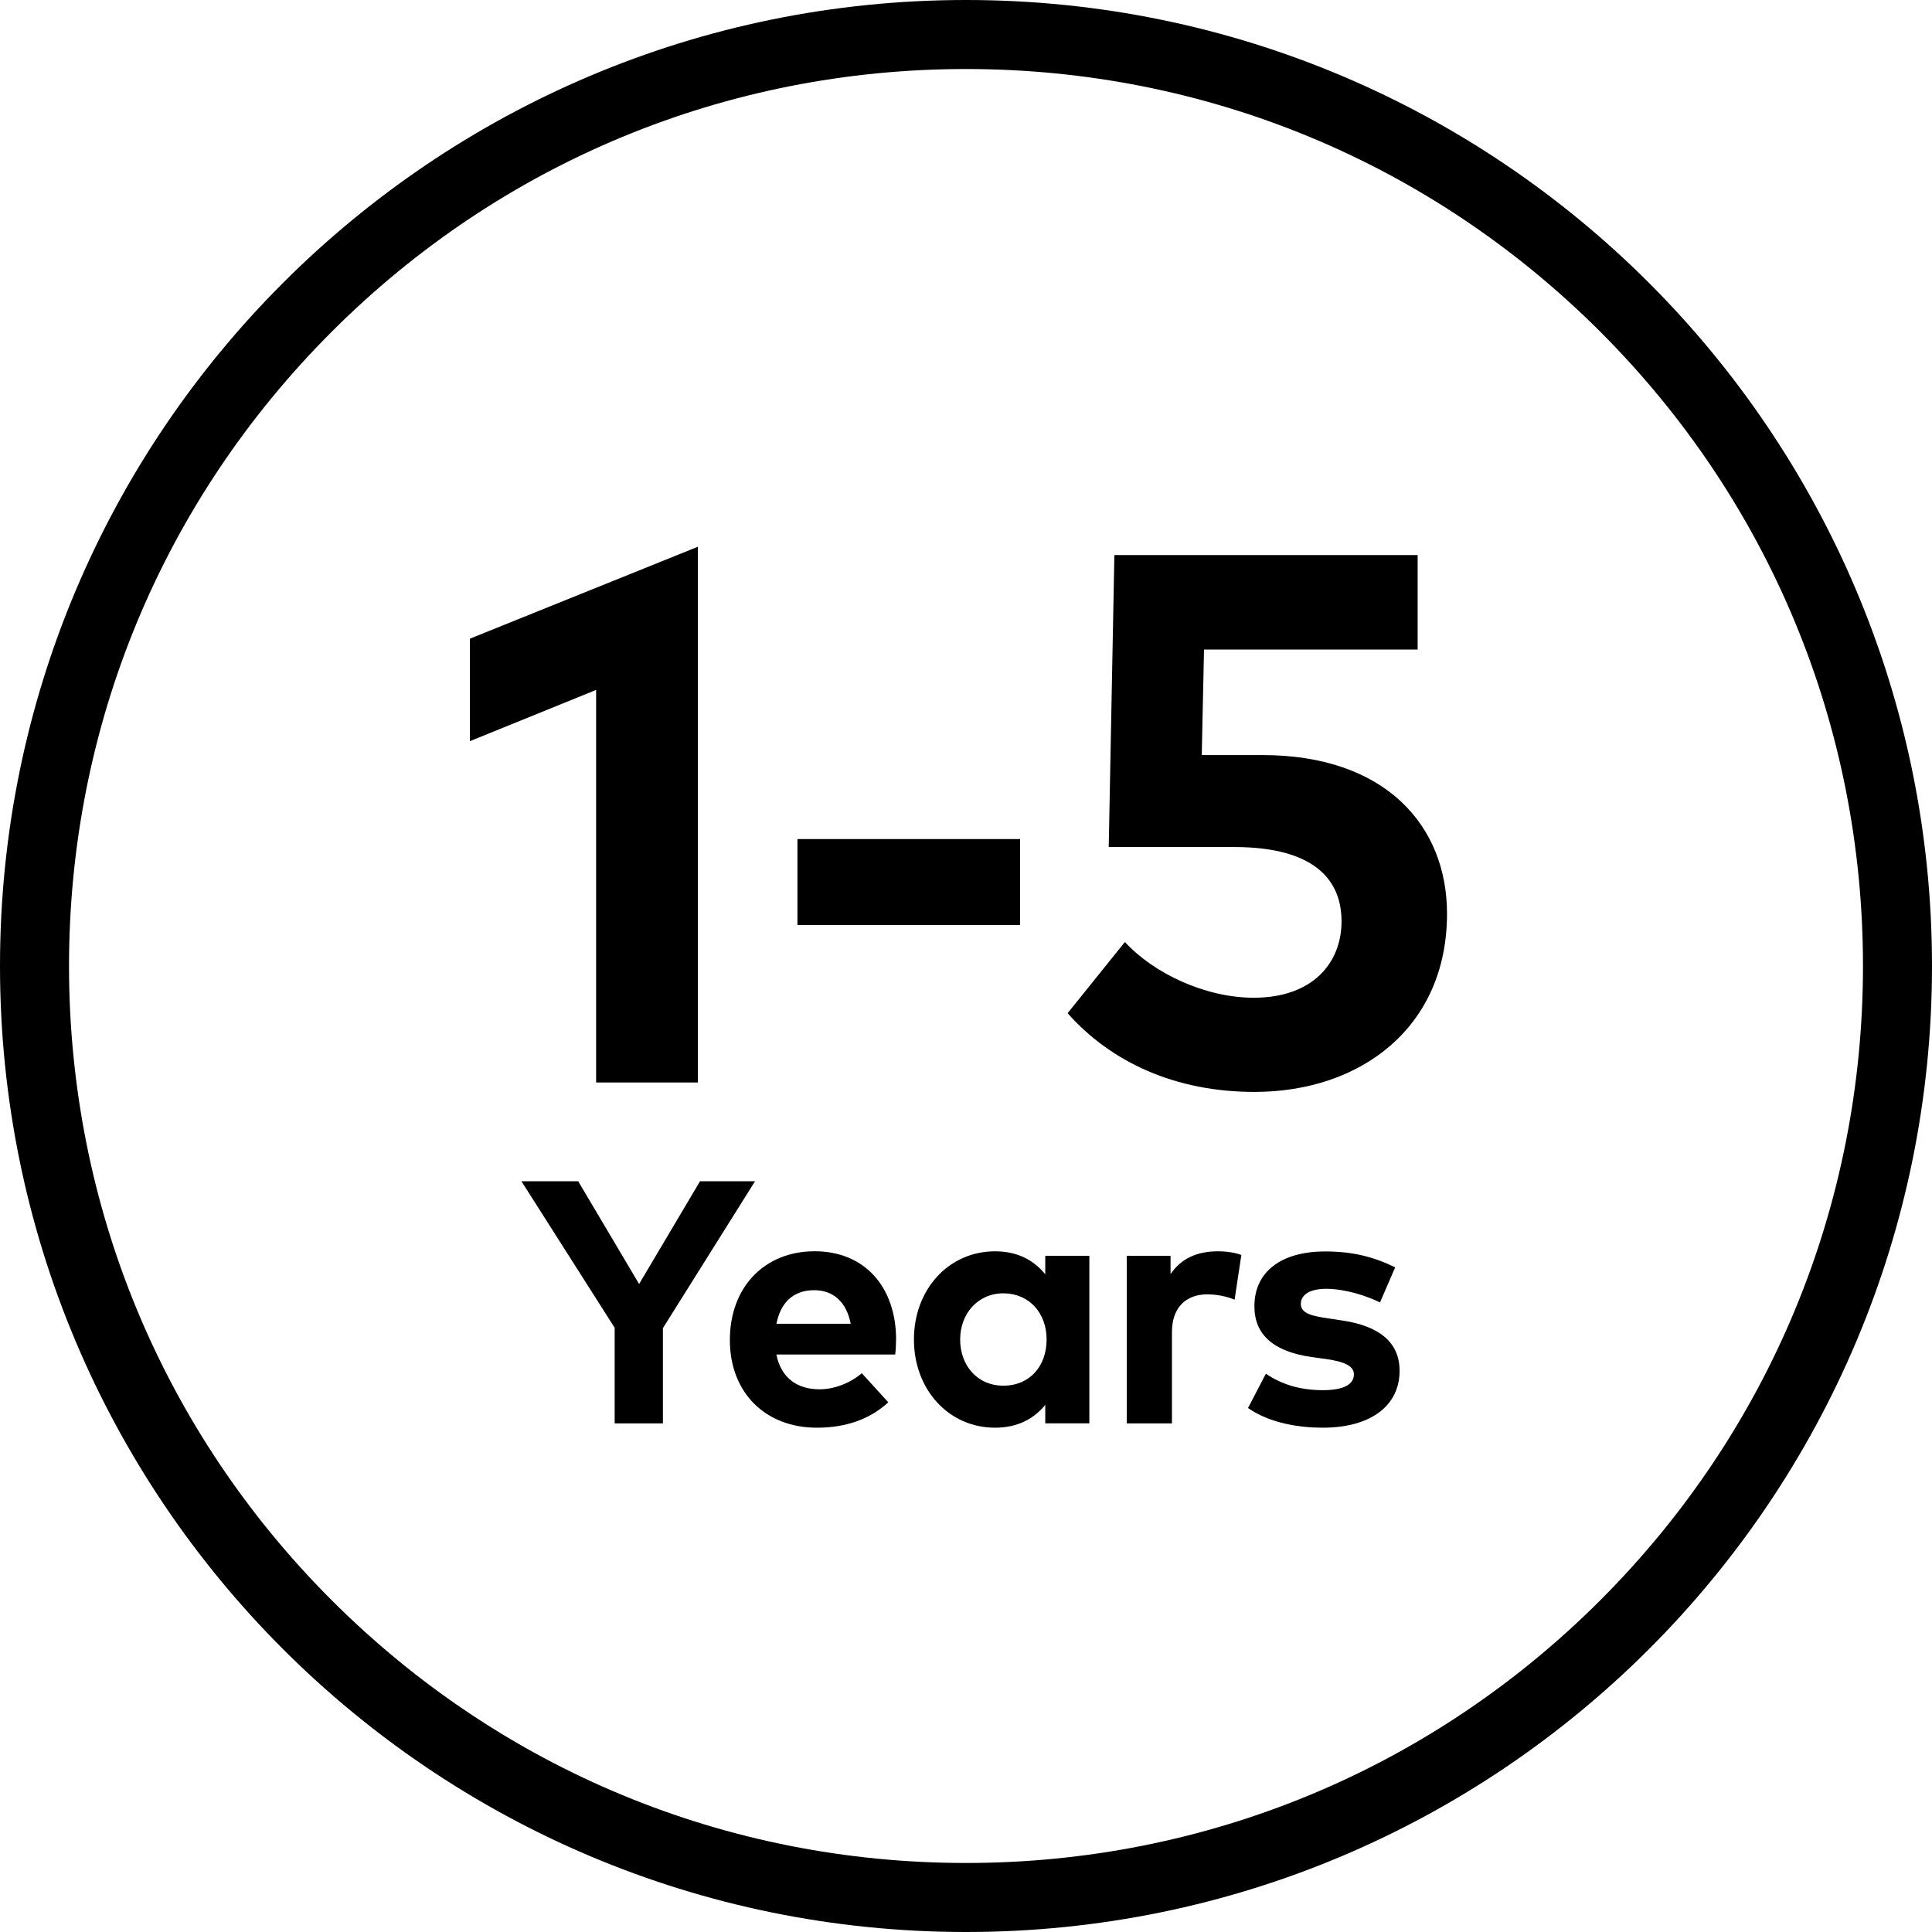 <svg viewBox="0 0 400 400" xmlns="http://www.w3.org/2000/svg" id="TITLES">
  <g>
    <path d="M144.48,224.12h-21.06v-81.28l-26.13,10.61v-21.22l47.19-19.03v110.92Z"></path>
    <path d="M211.2,191.51h-46.1v-17.79h46.1v17.79Z"></path>
    <path d="M293.51,134.49h-44.23l-.47,21.84h12.56c25.43,0,38.22,14.59,38.22,32.84,0,23.48-17.79,36.9-39.86,36.9-16.3,0-29.64-6.08-38.69-16.3l11.86-14.74c5.93,6.47,16.61,11.54,26.68,11.54,12.17,0,18.17-7.18,18.17-15.83,0-8.19-5.15-15.37-22.23-15.37h-25.97l1.17-60.45h62.79v19.58Z"></path>
  </g>
  <g>
    <path d="M137.25,274.93v19.77h-9.99v-19.8l-19.3-30.33h11.75l12.61,21.27,12.61-21.27h11.39l-19.05,30.37Z"></path>
    <path d="M185.52,277.29c0,1.08-.07,2.36-.18,3.15h-24.6c1,5.01,4.51,7.2,8.92,7.2,3.01,0,6.27-1.22,8.77-3.33l5.48,6.02c-3.94,3.62-8.95,5.26-14.79,5.26-10.64,0-18.01-7.23-18.01-18.16s7.16-18.37,17.55-18.37,16.83,7.41,16.87,18.23ZM160.77,274.07h15.36c-.86-4.44-3.55-6.95-7.56-6.95-4.4,0-6.98,2.65-7.81,6.95Z"></path>
    <path d="M225.54,294.69h-9.13v-3.83c-2.26,2.79-5.62,4.73-10.39,4.73-9.56,0-16.8-7.84-16.8-18.26s7.23-18.26,16.8-18.26c4.76,0,8.09,1.93,10.39,4.76v-3.83h9.13v34.7ZM198.79,277.33c0,5.3,3.47,9.56,8.95,9.56s8.95-4.08,8.95-9.56-3.62-9.56-8.95-9.56-8.95,4.26-8.95,9.56Z"></path>
    <path d="M257.01,259.81l-1.4,9.28c-1.54-.68-3.76-1.11-5.66-1.11-4.33,0-7.31,2.65-7.31,7.81v18.91h-9.35v-34.7h9.06v3.8c2.18-3.26,5.52-4.73,9.78-4.73,2.01,0,3.58.29,4.87.75Z"></path>
    <path d="M285.73,269.66c-2.76-1.36-7.16-2.79-11.07-2.83-3.54,0-5.34,1.25-5.34,3.15,0,2.01,2.51,2.51,5.66,2.97l3.08.47c7.52,1.15,11.71,4.51,11.71,10.39,0,7.16-5.87,11.78-15.94,11.78-4.73,0-10.92-.9-15.44-4.08l3.69-7.09c2.97,1.97,6.59,3.4,11.82,3.4,4.33,0,6.41-1.22,6.41-3.26,0-1.68-1.75-2.61-5.77-3.19l-2.83-.39c-8.02-1.11-12-4.62-12-10.53,0-7.13,5.52-11.35,14.65-11.35,5.55,0,9.88,1.04,14.5,3.29l-3.15,7.27Z"></path>
  </g>
  <path d="M200,14.29c49.61,0,96.24,19.32,131.32,54.39,35.07,35.07,54.39,81.71,54.39,131.32s-19.32,96.24-54.39,131.32c-35.07,35.07-81.71,54.39-131.32,54.39s-96.24-19.32-131.32-54.39c-35.07-35.07-54.39-81.71-54.39-131.32s19.32-96.24,54.39-131.32C103.75,33.61,150.39,14.29,200,14.29M200,0C89.55,0,0,89.55,0,200s89.55,200,200,200,200-89.55,200-200S310.45,0,200,0h0Z"></path>
</svg>
